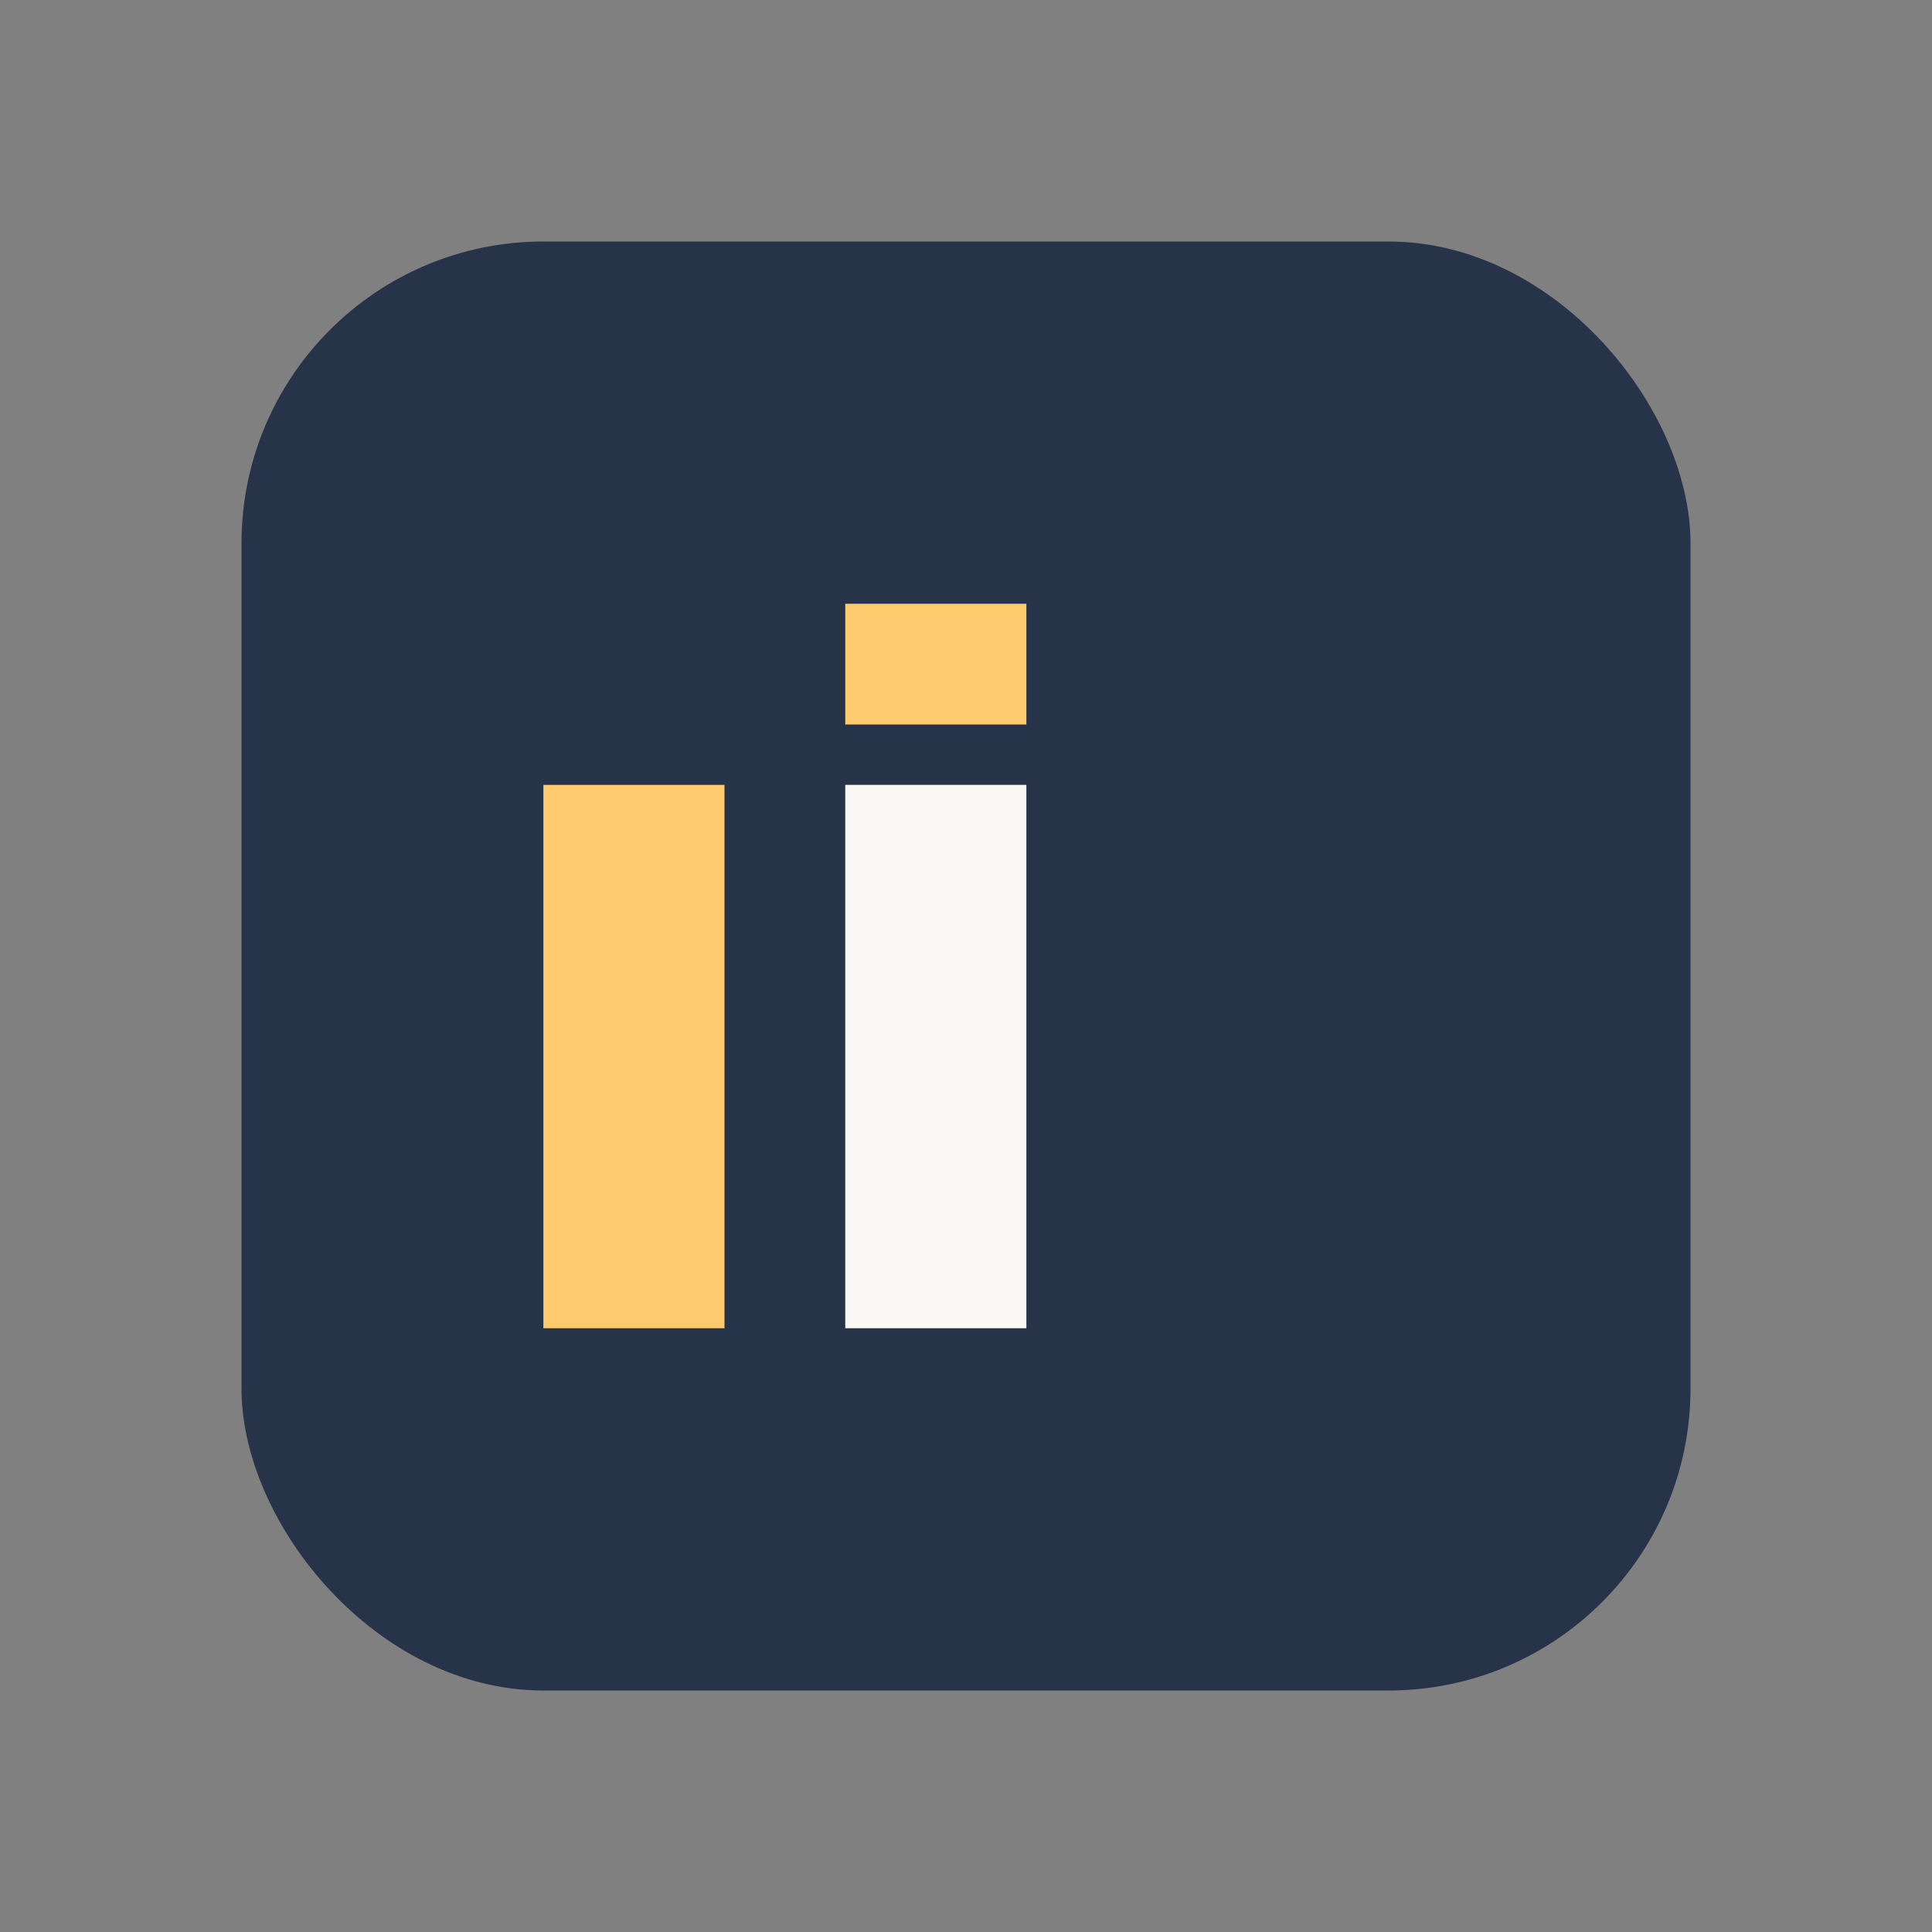 <?xml version="1.0" encoding="UTF-8"?>
<svg xmlns="http://www.w3.org/2000/svg" width="32" height="32" viewBox="0 0 32 32"><rect x="0" y="0" width="32" height="32" fill="#808080" stroke="none"/><rect x="4" y="4" width="24" height="24" rx="5" fill="#263349"/><rect x="9" y="13" width="3" height="9" fill="#FDCB6E"/><rect x="14" y="13" width="3" height="9" fill="#FAF9F6"/><rect x="14" y="10" width="3" height="2" fill="#FDCB6E"/></svg>